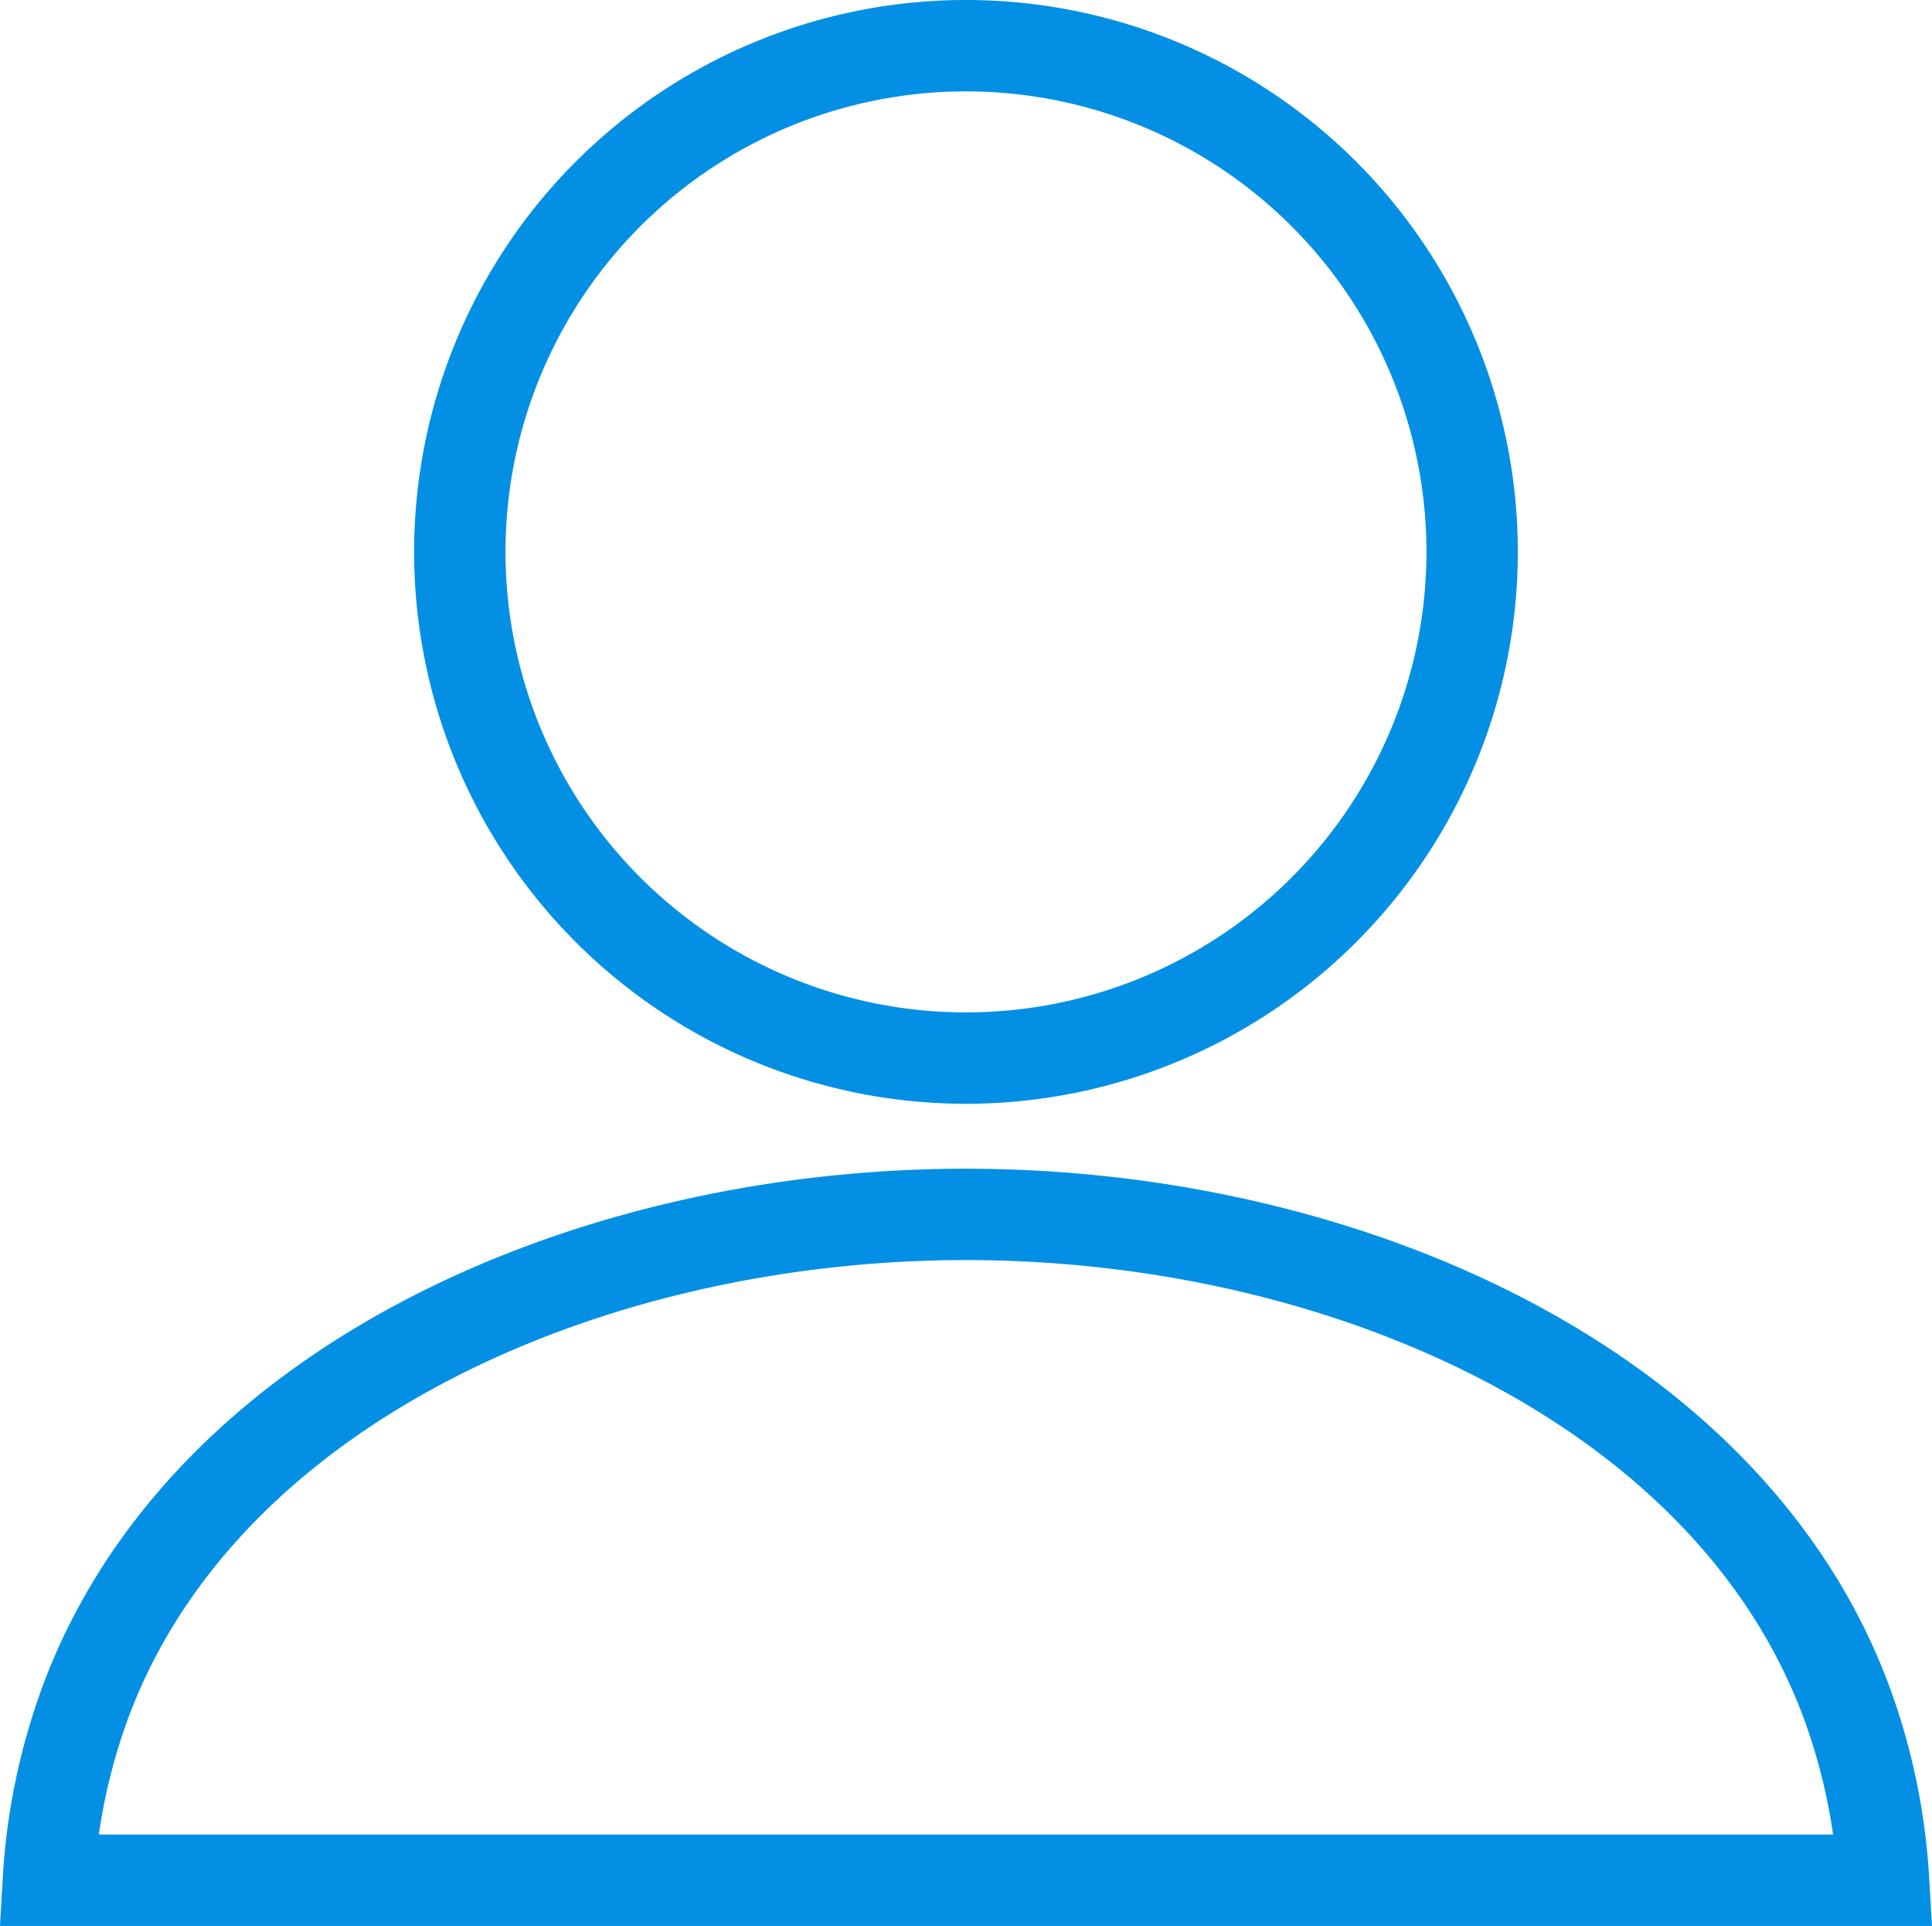 <svg xmlns="http://www.w3.org/2000/svg" width="42.289" height="42.152" viewBox="0 0 42.289 42.152"><g transform="translate(1.059 1)"><path d="M125.863,22.269A11.079,11.079,0,1,0,114.785,11.19,11.079,11.079,0,0,0,125.863,22.269Z" transform="translate(-105.779 -0.111)" fill="none" stroke="#0390e4" stroke-width="2"/><path d="M39.522,337.286c-2.348-7.217-10.964-11.147-19.437-11.147S2.995,330.07.647,337.286A13.541,13.541,0,0,0,0,340.712H40.17A13.585,13.585,0,0,0,39.522,337.286Z" transform="translate(0 -300.56)" fill="none" stroke="#0390e4" stroke-width="2"/></g></svg>